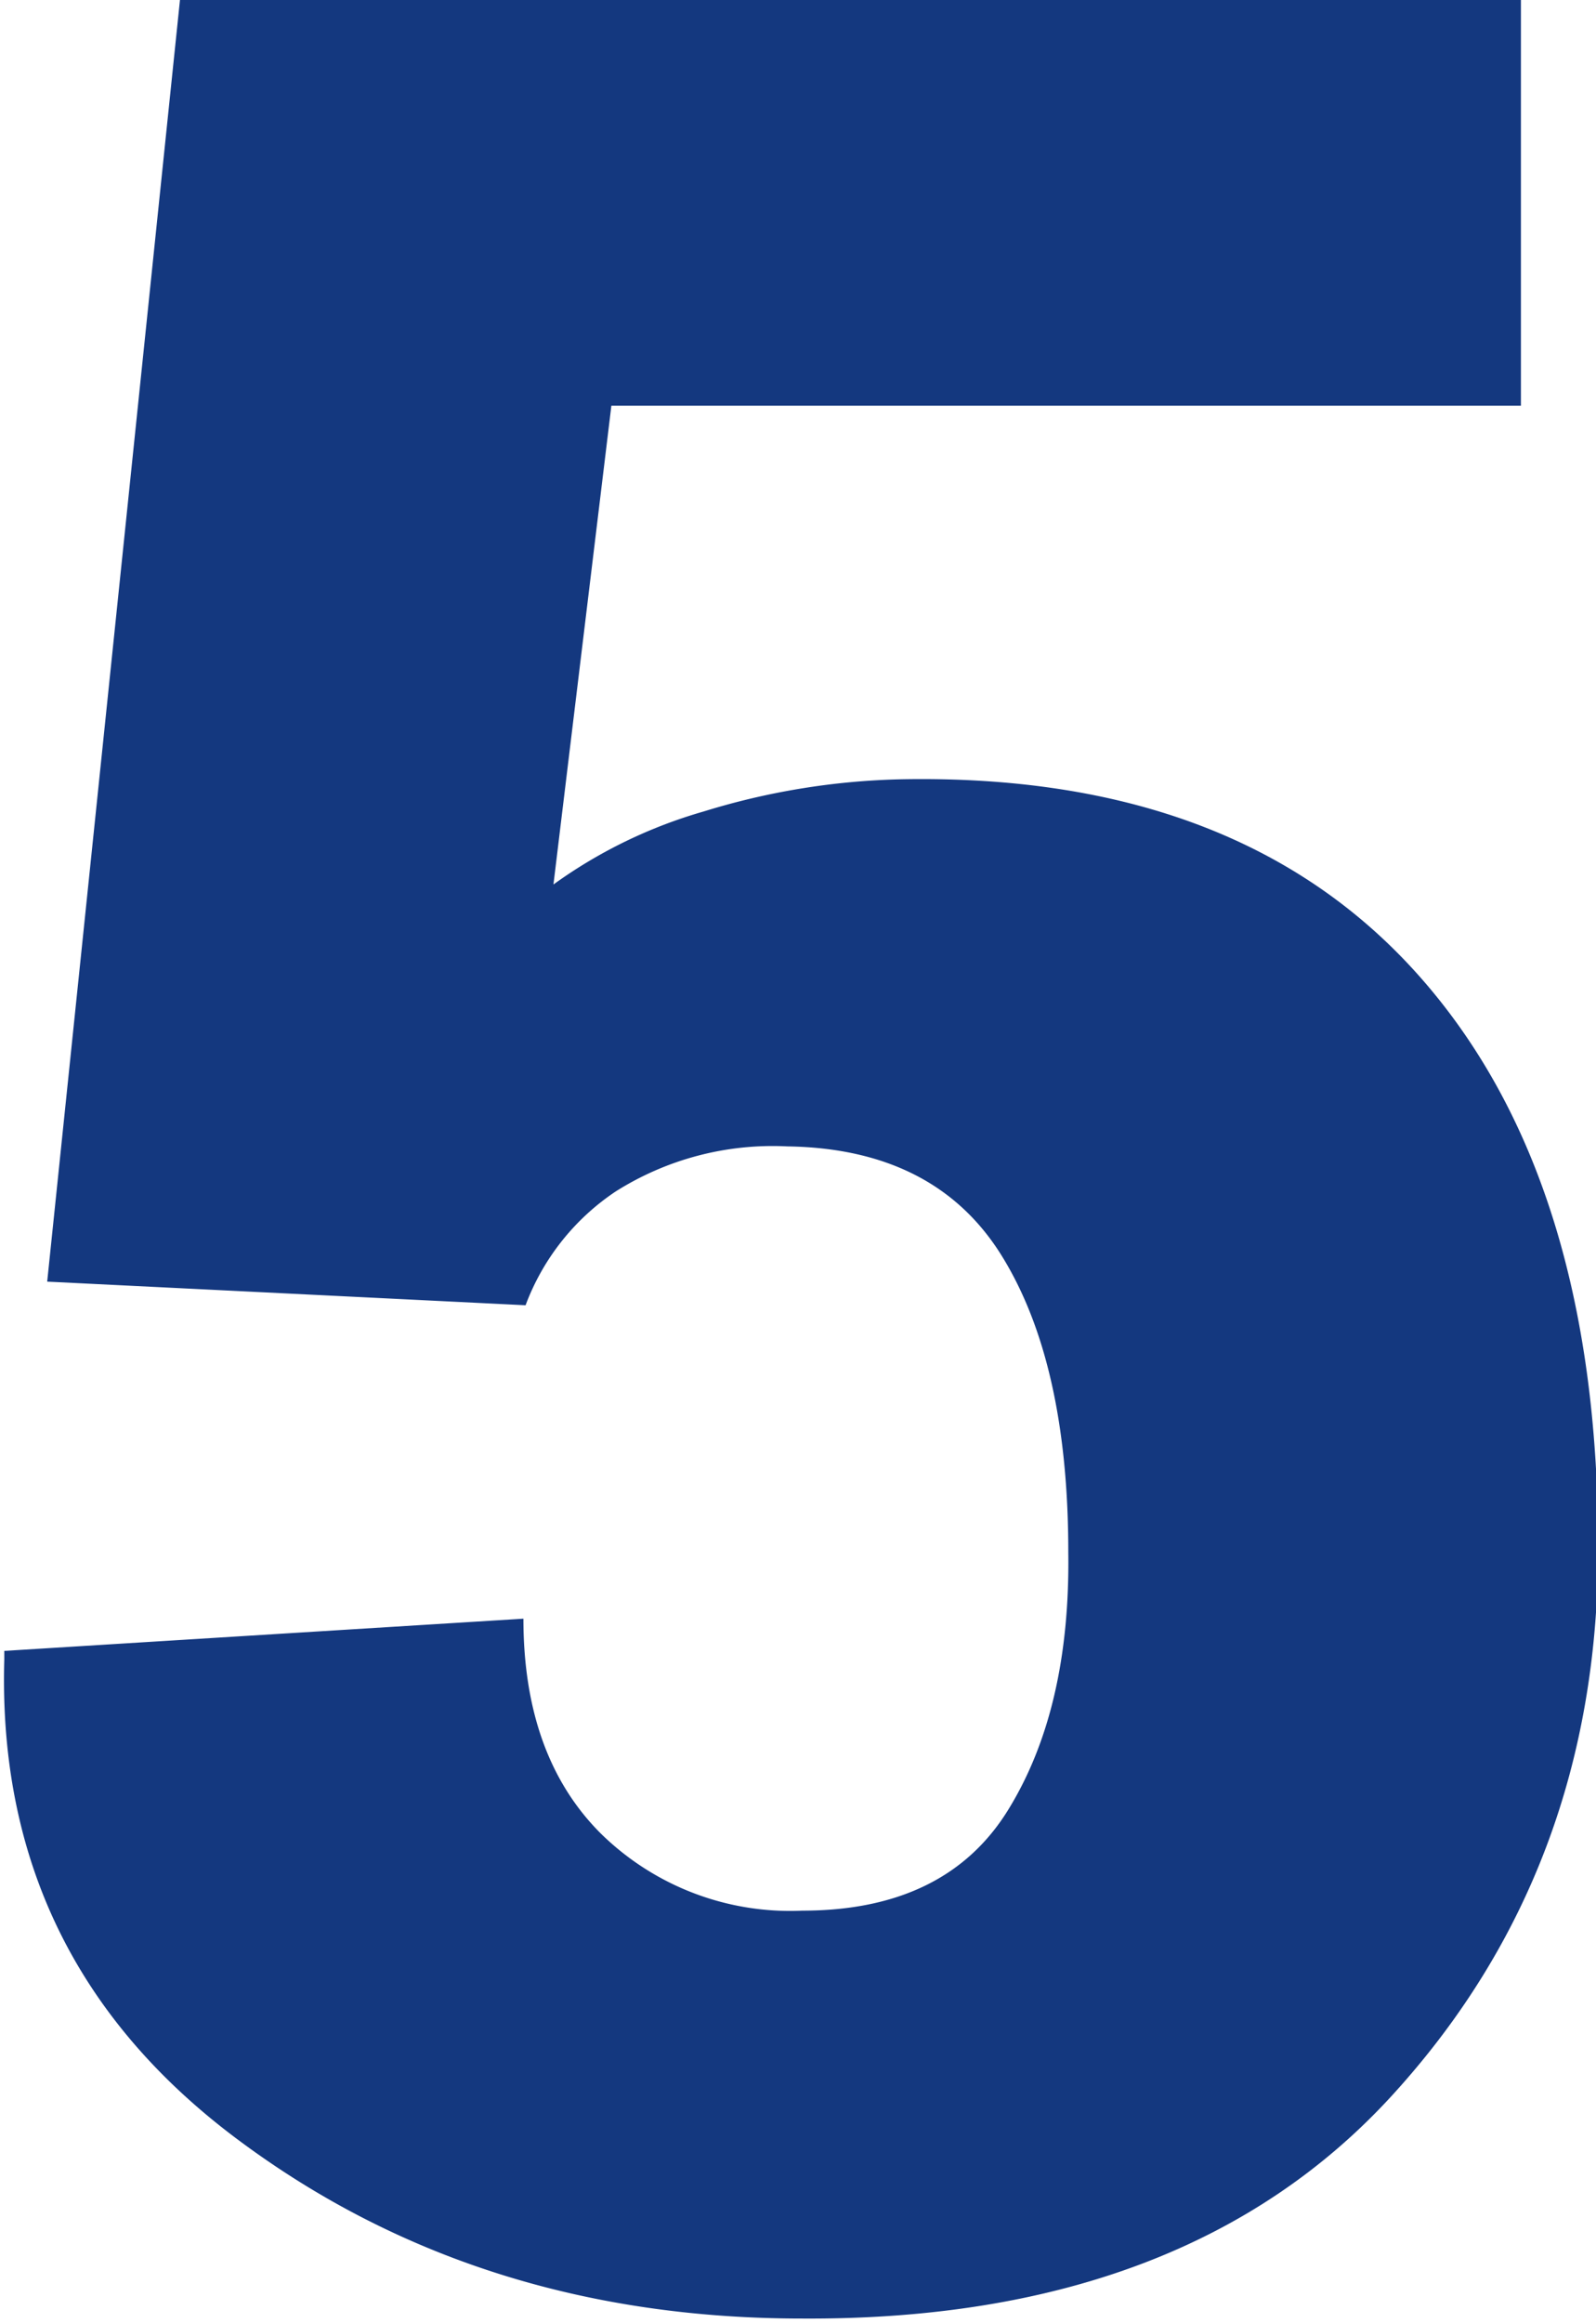 <svg id="f8889f9e-f33a-47cf-ae69-befe83b5d658" data-name="Livello 44" xmlns="http://www.w3.org/2000/svg" viewBox="0 0 74.4 108.2"><defs><style>.\36 dba48d7-d52b-41f0-826d-a02a2adafae5{fill:#14387f;}</style></defs><title>5_Icon</title><path class="6dba48d7-d52b-41f0-826d-a02a2adafae5" d="M1276,258.1l6.2-59.8h62.5v19h-42.4l-2.7,22.3a22.6,22.6,0,0,1,7-3.4,33.6,33.6,0,0,1,9.2-1.5q15.7-.3,24.1,9.1t8.4,26.7q0,15-9.6,25.5t-27.5,10.4q-15.2,0-26.4-8.4t-10.8-22.3v-.4l24.2-1.5q0,6.4,3.6,10a12.6,12.6,0,0,0,9.4,3.6q6.7,0,9.6-4.7t2.8-12q0-8.8-3.1-13.8t-10-5.1a13.7,13.7,0,0,0-8,2.1,11,11,0,0,0-4.2,5.3Z" transform="translate(-1273.8 -198.4)"/></svg>